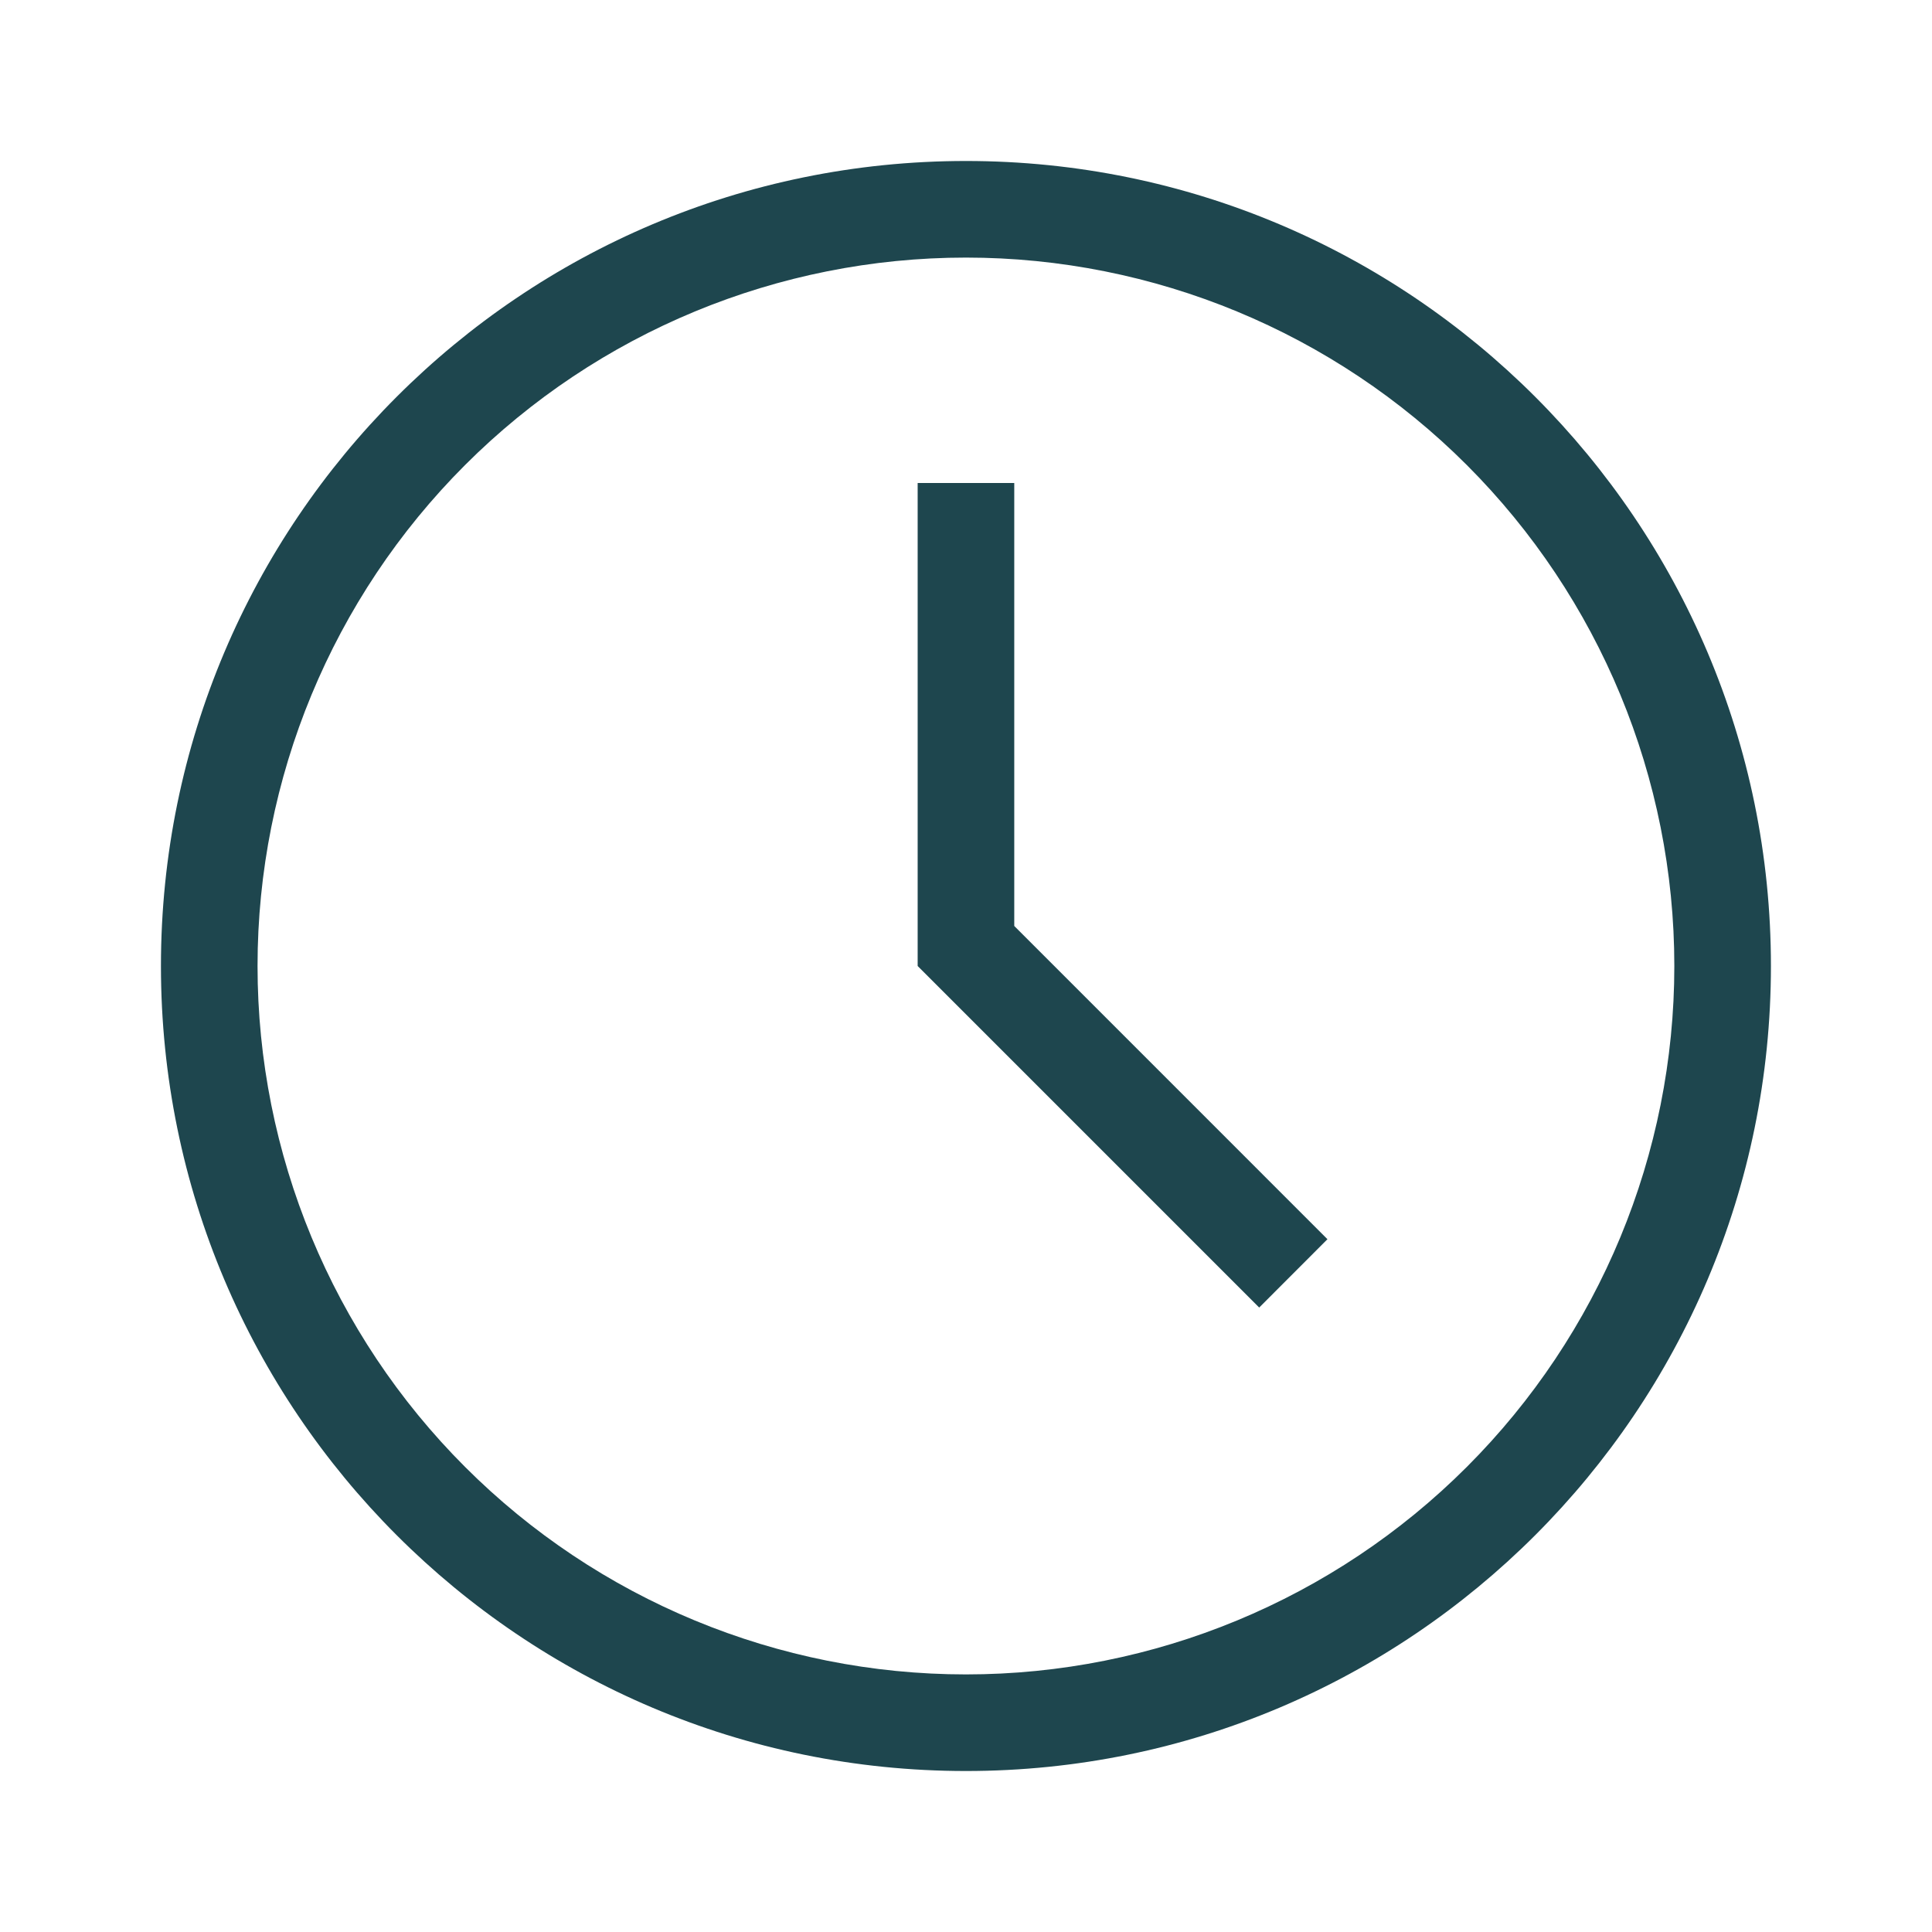 <svg xmlns="http://www.w3.org/2000/svg" width="46" height="46" viewBox="0 0 46 46" fill="none"><path fill-rule="evenodd" clip-rule="evenodd" d="M24.149 22.047L31.606 29.505L29.981 31.132L21.849 23V11.5H24.149V22.047ZM22.999 42.167C12.413 42.167 3.832 33.586 3.832 23C3.832 12.414 12.413 3.833 22.999 3.833C33.584 3.833 42.165 12.414 42.165 23C42.165 33.586 33.584 42.167 22.999 42.167ZM22.999 39.867C27.472 39.867 31.762 38.09 34.925 34.926C38.088 31.763 39.865 27.473 39.865 23C39.865 18.527 38.088 14.237 34.925 11.073C31.762 7.91 27.472 6.133 22.999 6.133C18.525 6.133 14.235 7.91 11.072 11.073C7.909 14.237 6.132 18.527 6.132 23C6.132 27.473 7.909 31.763 11.072 34.926C14.235 38.09 18.525 39.867 22.999 39.867Z" fill="#1E464E"></path></svg>